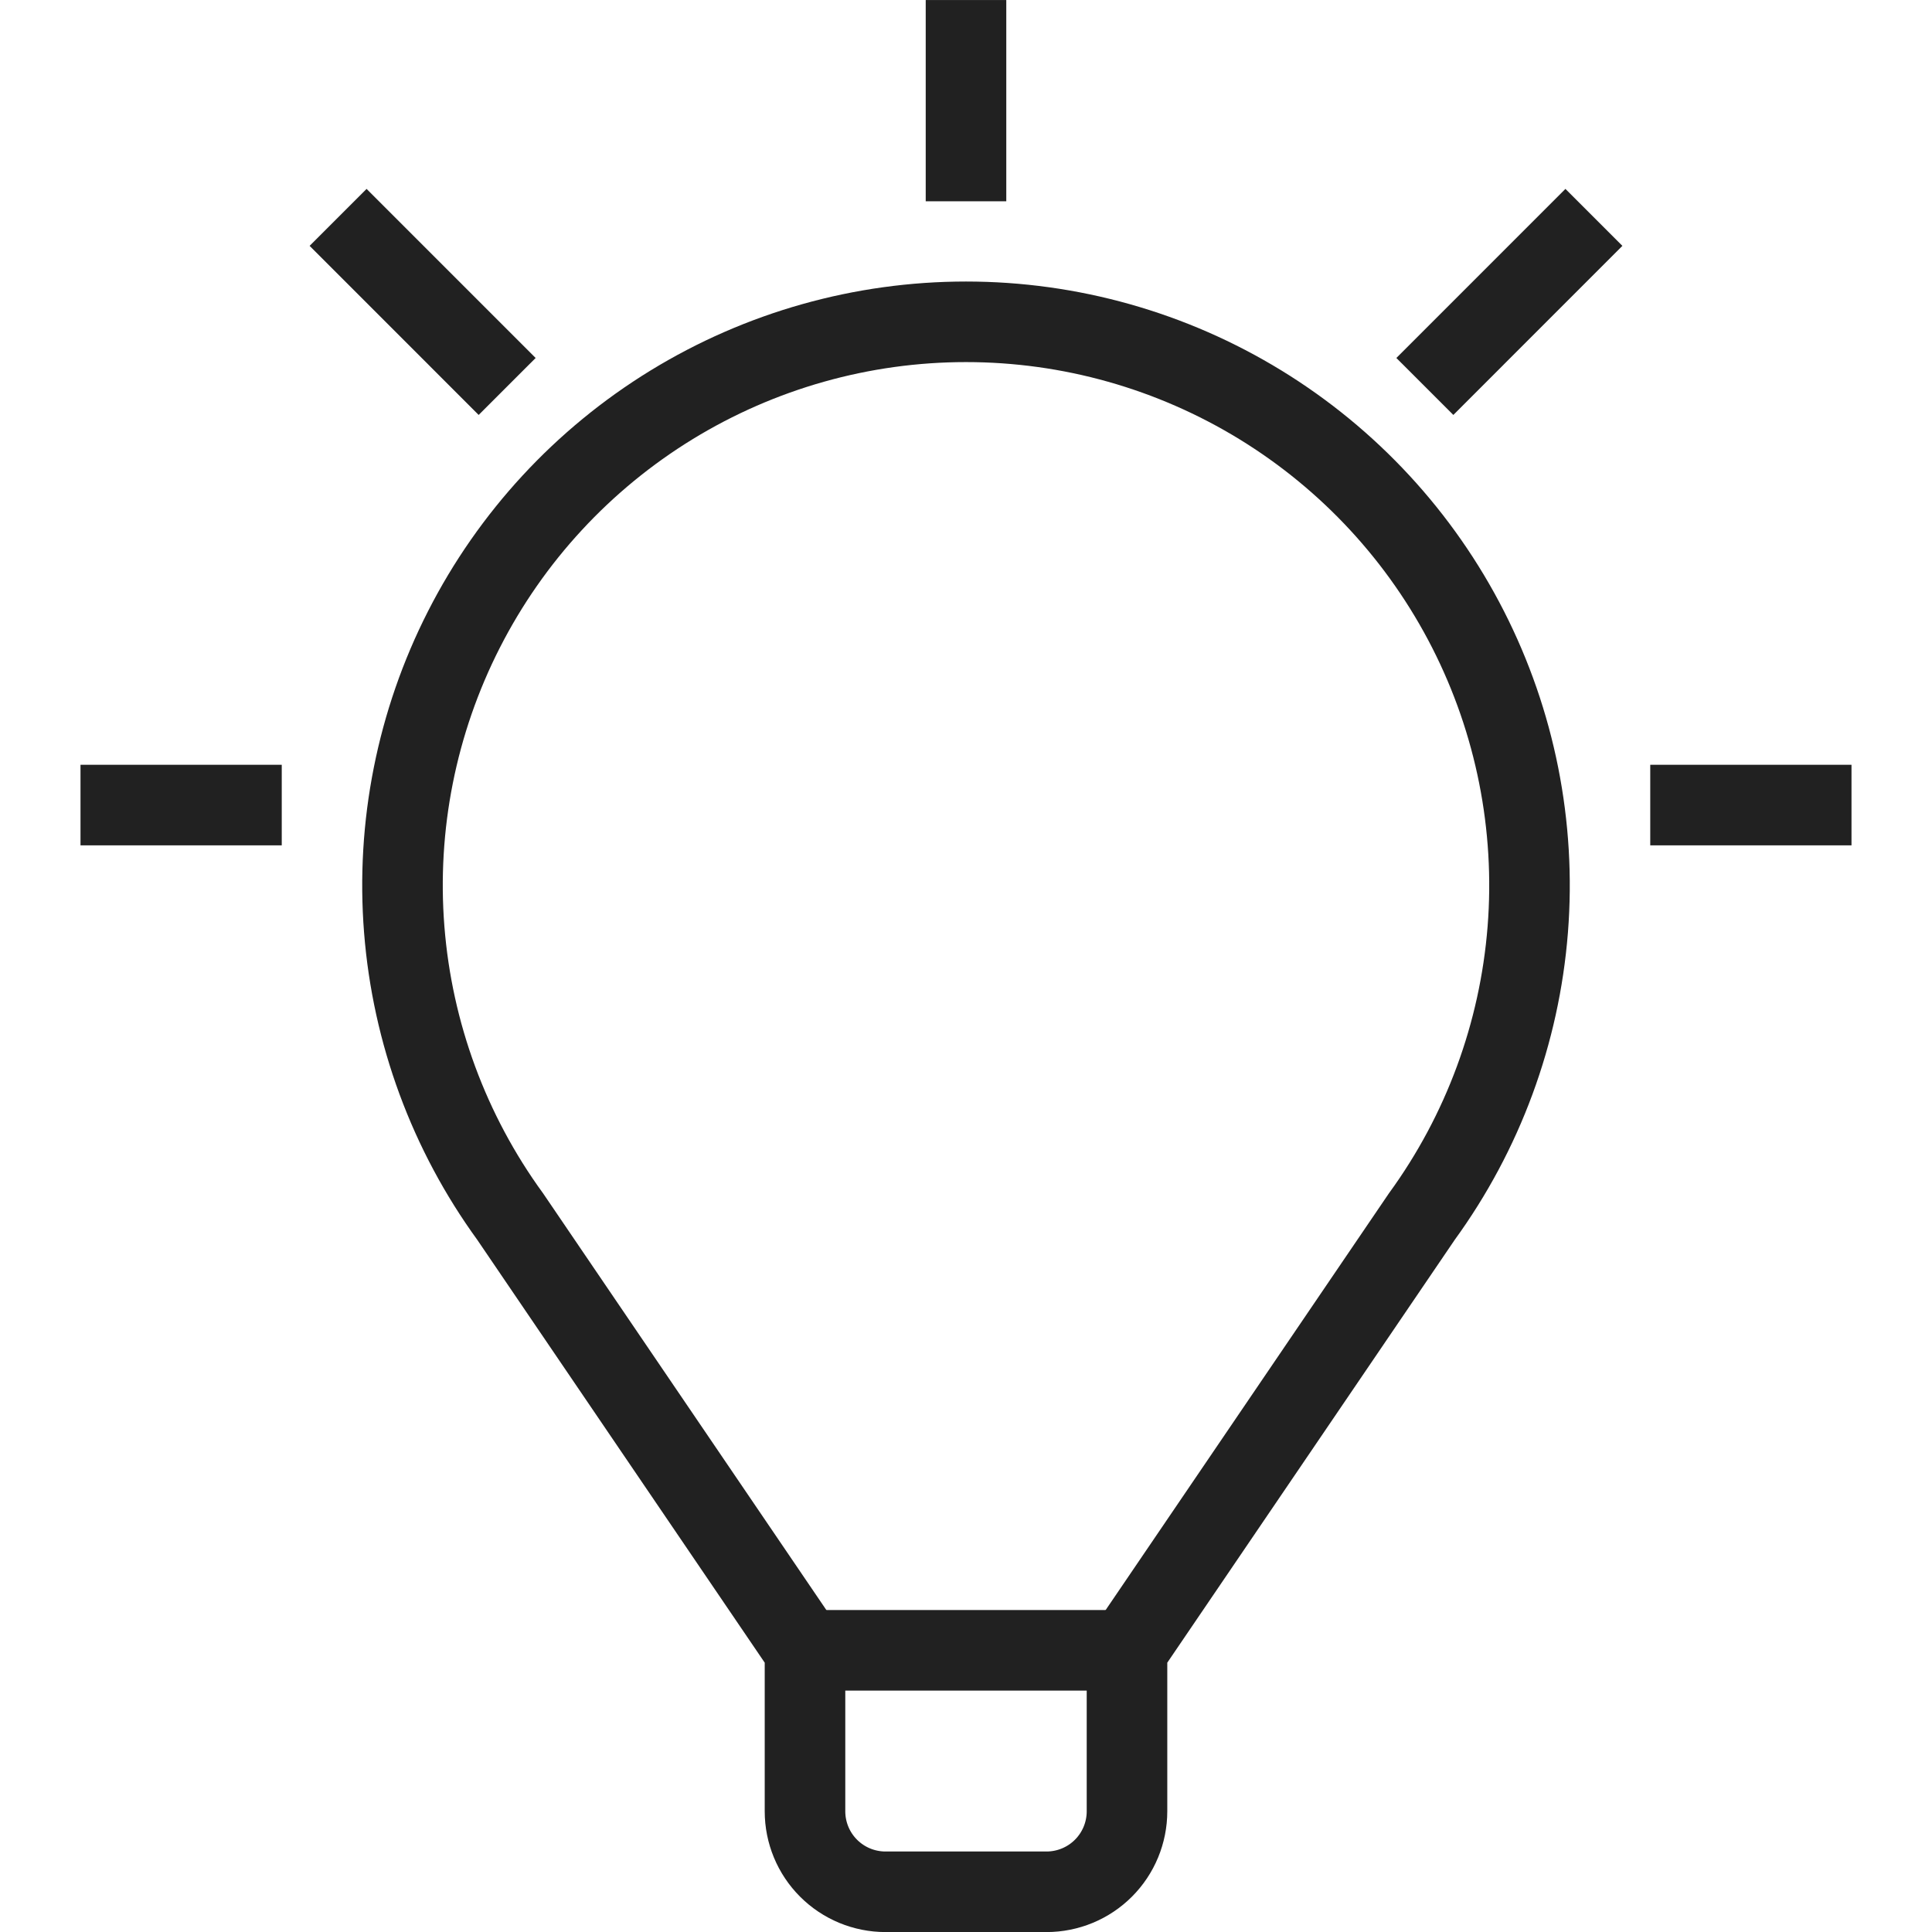 <svg width="60" height="60" viewBox="0 0 60 60" fill="none" xmlns="http://www.w3.org/2000/svg">
<g clip-path="url(#clip0_3009_26236)">
<path d="M30 6.251V0.001" stroke="#212121" stroke-width="2.502" stroke-miterlimit="10"/>
<path d="M51.25 25.002H57.5" stroke="#212121" stroke-width="2.502" stroke-miterlimit="10"/>
<path d="M8.75 25.002H2.5" stroke="#212121" stroke-width="2.502" stroke-miterlimit="10"/>
<path d="M25 51.252H35" stroke="#212121" stroke-width="2.502" stroke-miterlimit="10"/>
<path d="M10.5 6.751L15.75 12.002" stroke="#212121" stroke-width="2.502" stroke-miterlimit="10"/>
<path d="M49.5 6.751L44.25 12.002" stroke="#212121" stroke-width="2.502" stroke-miterlimit="10"/>
<path d="M35 51.251L44.156 37.782C46.054 35.172 47.192 32.087 47.446 28.869C47.7 25.651 47.058 22.426 45.593 19.55C44.128 16.674 41.896 14.26 39.144 12.573C36.392 10.887 33.228 9.994 30 9.994C26.772 9.994 23.608 10.887 20.856 12.573C18.104 14.26 15.872 16.674 14.407 19.55C12.942 22.426 12.3 25.651 12.554 28.869C12.808 32.087 13.946 35.172 15.844 37.782L25 51.251V56.251C25 56.914 25.263 57.55 25.732 58.019C26.201 58.488 26.837 58.751 27.5 58.751H32.5C33.163 58.751 33.799 58.488 34.268 58.019C34.737 57.55 35 56.914 35 56.251V51.251Z" stroke="#212121" stroke-width="2.502" stroke-miterlimit="10"/>
</g>
<defs>
<clipPath id="clip0_3009_26236">
<rect width="60" height="60" fill="white"/>
</clipPath>
</defs>
</svg>
